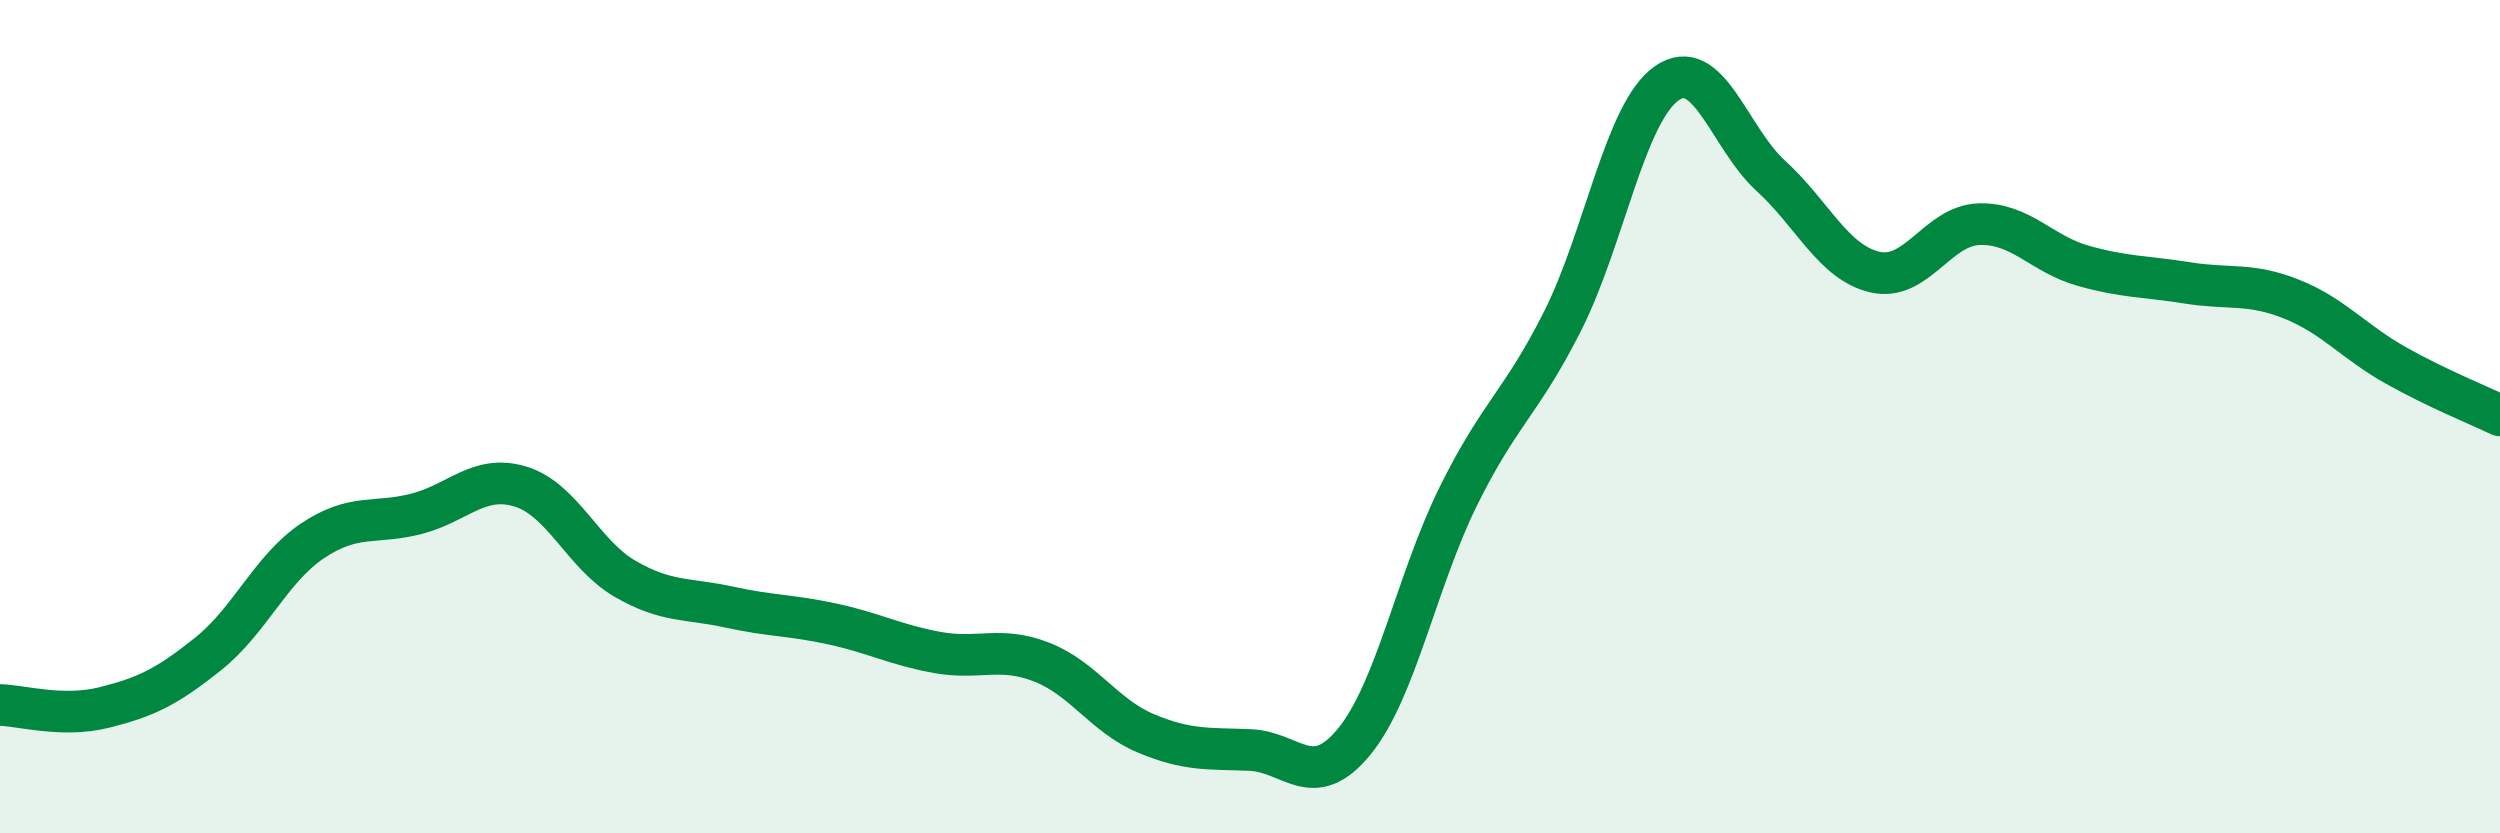 
    <svg width="60" height="20" viewBox="0 0 60 20" xmlns="http://www.w3.org/2000/svg">
      <path
        d="M 0,16.92 C 0.5,16.93 1.5,17.23 2.5,16.98 C 3.5,16.73 4,16.49 5,15.69 C 6,14.89 6.5,13.65 7.5,12.98 C 8.5,12.31 9,12.59 10,12.33 C 11,12.07 11.5,11.37 12.5,11.68 C 13.5,11.99 14,13.31 15,13.89 C 16,14.47 16.5,14.35 17.5,14.57 C 18.5,14.79 19,14.76 20,14.98 C 21,15.2 21.5,15.48 22.5,15.66 C 23.5,15.84 24,15.5 25,15.89 C 26,16.28 26.5,17.18 27.5,17.6 C 28.5,18.02 29,17.96 30,18 C 31,18.04 31.5,19.02 32.5,17.8 C 33.5,16.58 34,13.93 35,11.91 C 36,9.89 36.5,9.69 37.5,7.71 C 38.5,5.73 39,2.7 40,2 C 41,1.3 41.5,3.31 42.5,4.22 C 43.5,5.13 44,6.3 45,6.53 C 46,6.76 46.5,5.41 47.5,5.38 C 48.5,5.35 49,6.1 50,6.38 C 51,6.66 51.5,6.63 52.5,6.79 C 53.5,6.95 54,6.78 55,7.18 C 56,7.58 56.5,8.21 57.5,8.77 C 58.5,9.33 59.5,9.73 60,9.97L60 20L0 20Z"
        fill="#008740"
        opacity="0.1"
        stroke-linecap="round"
        stroke-linejoin="round"
      />
      <path
        d="M 0,16.92 C 0.5,16.93 1.5,17.23 2.5,16.98 C 3.5,16.73 4,16.49 5,15.69 C 6,14.89 6.5,13.65 7.5,12.98 C 8.5,12.31 9,12.59 10,12.33 C 11,12.07 11.5,11.37 12.5,11.68 C 13.5,11.99 14,13.31 15,13.89 C 16,14.47 16.5,14.35 17.5,14.57 C 18.5,14.79 19,14.76 20,14.98 C 21,15.2 21.5,15.48 22.5,15.66 C 23.5,15.84 24,15.5 25,15.89 C 26,16.28 26.5,17.18 27.5,17.6 C 28.5,18.02 29,17.96 30,18 C 31,18.04 31.5,19.02 32.5,17.8 C 33.5,16.58 34,13.93 35,11.91 C 36,9.89 36.5,9.69 37.5,7.71 C 38.5,5.73 39,2.7 40,2 C 41,1.3 41.5,3.31 42.5,4.22 C 43.5,5.13 44,6.3 45,6.53 C 46,6.76 46.5,5.41 47.5,5.38 C 48.5,5.35 49,6.1 50,6.38 C 51,6.66 51.5,6.63 52.5,6.79 C 53.5,6.95 54,6.78 55,7.18 C 56,7.58 56.5,8.21 57.5,8.77 C 58.5,9.33 59.5,9.73 60,9.97"
        stroke="#008740"
        stroke-width="1"
        fill="none"
        stroke-linecap="round"
        stroke-linejoin="round"
      />
    </svg>
  